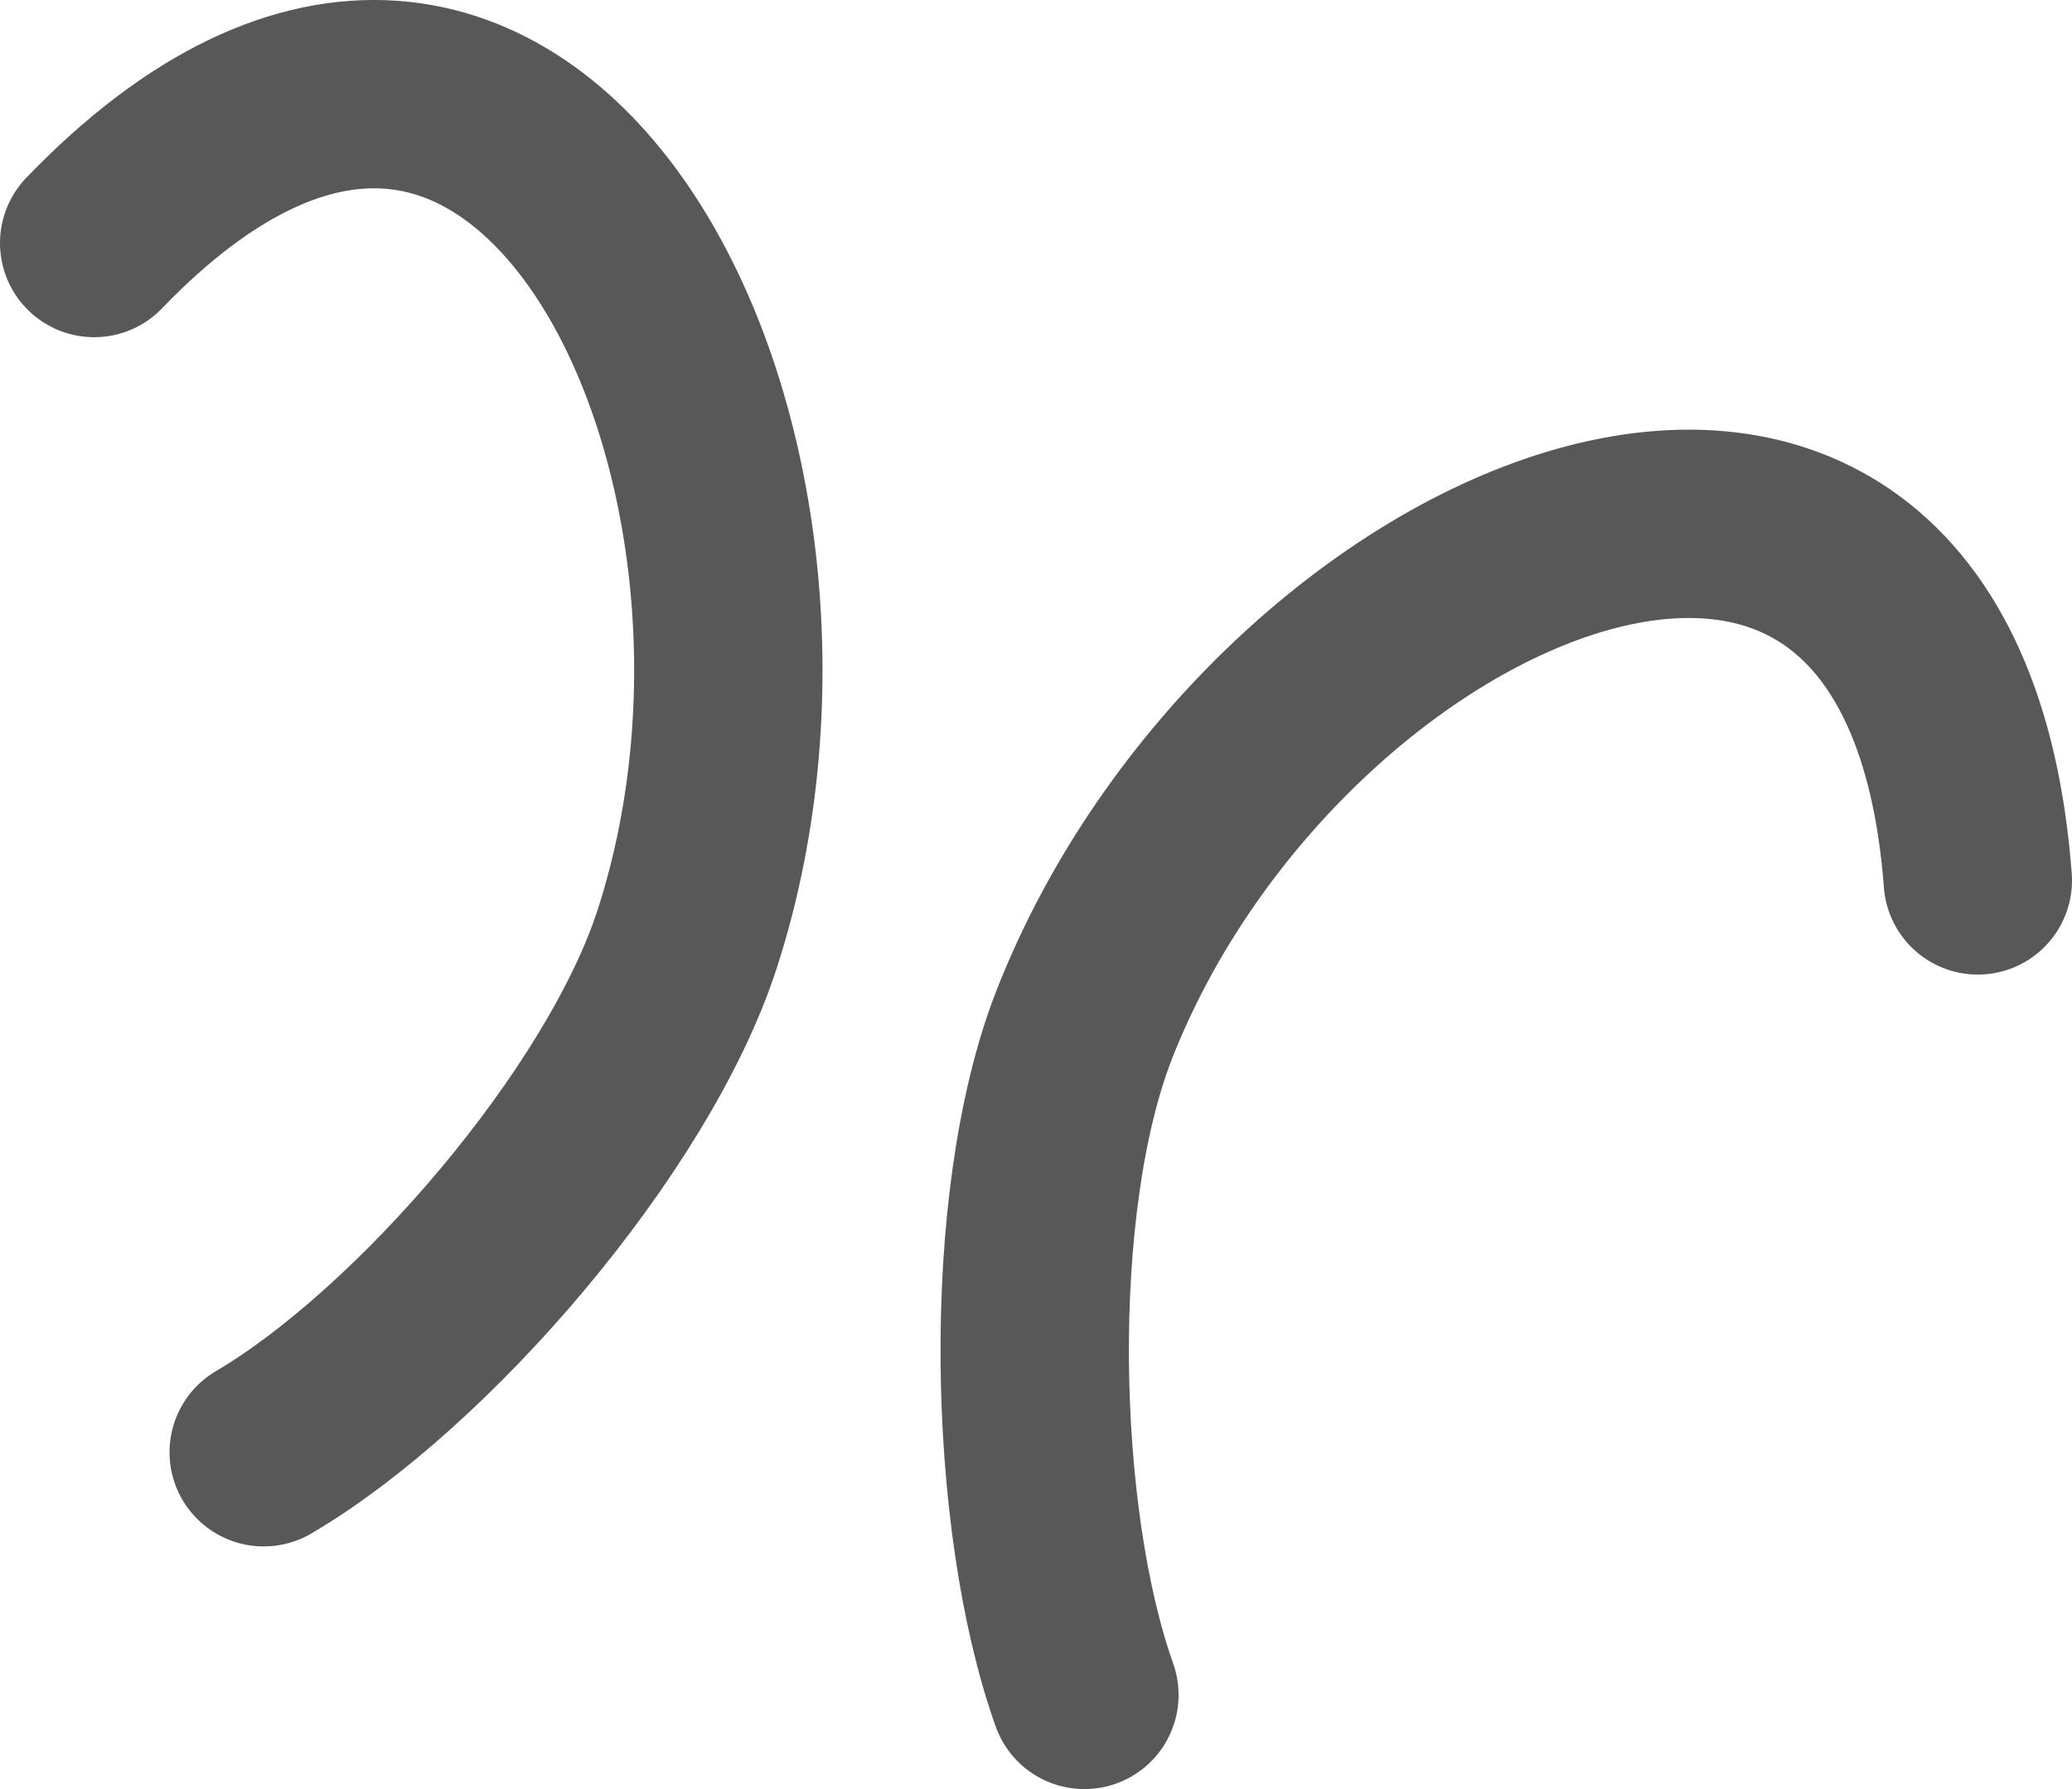 <?xml version="1.0" encoding="UTF-8"?> <svg xmlns="http://www.w3.org/2000/svg" width="22" height="19" viewBox="0 0 22 19" fill="none"><path d="M11.514 18C10.849 16.134 10.773 12.766 11.514 10.877C13.511 5.788 20.501 2.735 21 9.35M2.8 15.423C4.487 14.432 6.672 11.903 7.297 9.97C8.981 4.766 5.558 -2.155 1 2.581" stroke="#585858" stroke-width="2" stroke-linecap="round" stroke-linejoin="round"></path></svg> 